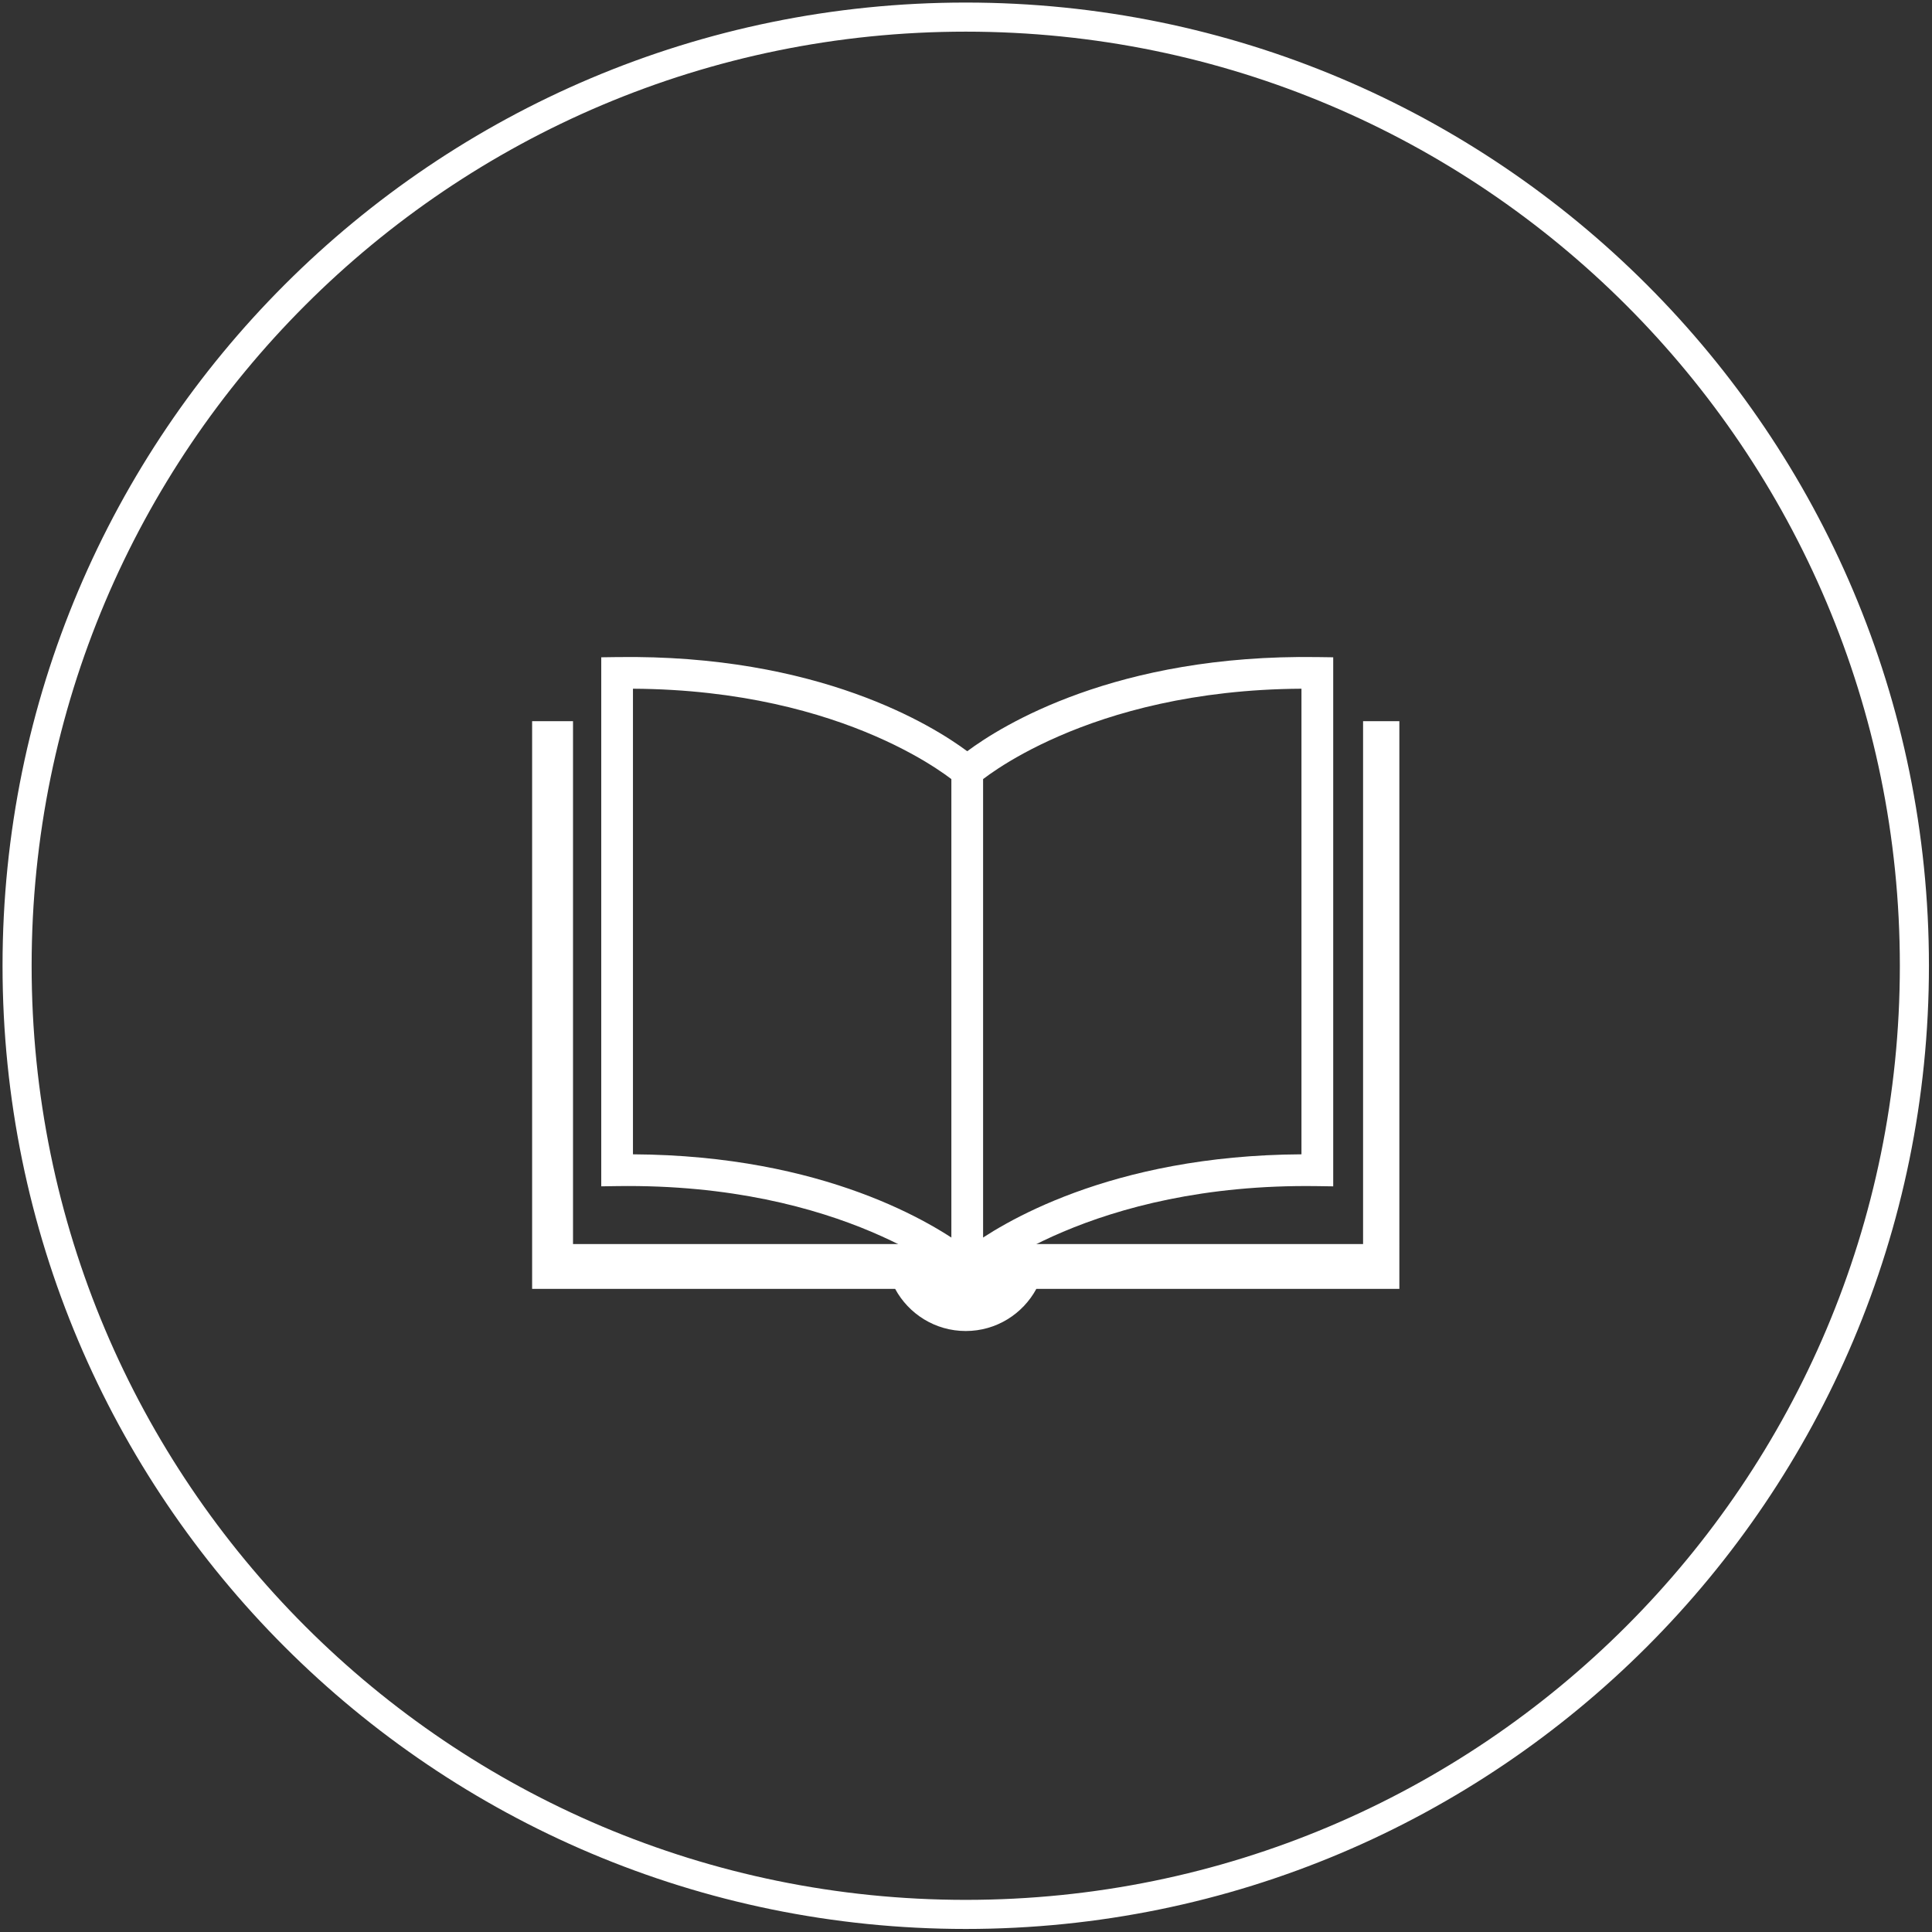 <?xml version="1.0" encoding="utf-8"?>
<!-- Generator: Adobe Illustrator 16.0.4, SVG Export Plug-In . SVG Version: 6.00 Build 0)  -->
<!DOCTYPE svg PUBLIC "-//W3C//DTD SVG 1.1//EN" "http://www.w3.org/Graphics/SVG/1.1/DTD/svg11.dtd">
<svg version="1.1" id="Layer_1" xmlns="http://www.w3.org/2000/svg" xmlns:xlink="http://www.w3.org/1999/xlink" x="0px" y="0px"
	 width="99.625px" height="99.625px" viewBox="0 0 99.625 99.625" enable-background="new 0 0 99.625 99.625" xml:space="preserve">
<rect x="0" y="0" width="99.625" height="99.625" fill="#333333" stroke="none"/>
<path fill-rule="evenodd" clip-rule="evenodd" fill="none" stroke="#FFFFFF" stroke-width="1.5" stroke-miterlimit="10" d="
	M49.799,0.882c27.017,0,48.918,21.901,48.918,48.918S76.815,98.718,49.799,98.718S0.881,76.817,0.881,49.8
	S22.782,0.882,49.799,0.882L49.799,0.882z"/>
<g>
	<g>
		<path fill="#FFFFFF" d="M49.874,66.521l-0.543-0.483c-0.056-0.049-5.824-5.04-17.498-4.876l-0.829,0.012V33.894l0.806-0.011
			c10.422-0.153,16.32,3.555,18.066,4.855c1.746-1.301,7.639-5.013,18.066-4.855l0.806,0.011v27.281l-0.83-0.012
			c-11.667-0.167-17.442,4.827-17.498,4.876L49.874,66.521z M32.639,59.523c9.903,0.053,15.538,3.594,17.236,4.859
			c1.698-1.265,7.333-4.806,17.236-4.859V35.514c-11.133,0.063-16.638,4.831-16.692,4.88l-0.545,0.483l-0.544-0.485
			c-0.054-0.047-5.559-4.815-16.691-4.878V59.523z"/>
	</g>
	<g>
		<rect x="49.058" y="39.783" fill="#FFFFFF" width="1.636" height="25.645"/>
	</g>
	<path fill="#FFFFFF" d="M70.288,37.188V64.15H49.905c-0.068,0.056-0.106,0.09-0.106,0.09s-0.039-0.034-0.106-0.09H29.548V37.188
		h-2.109v29.275h18.72c0.699,1.293,2.066,2.172,3.64,2.172c1.573,0,2.94-0.879,3.64-2.172h18.72V37.188H70.288z"/>
</g>
</svg>
